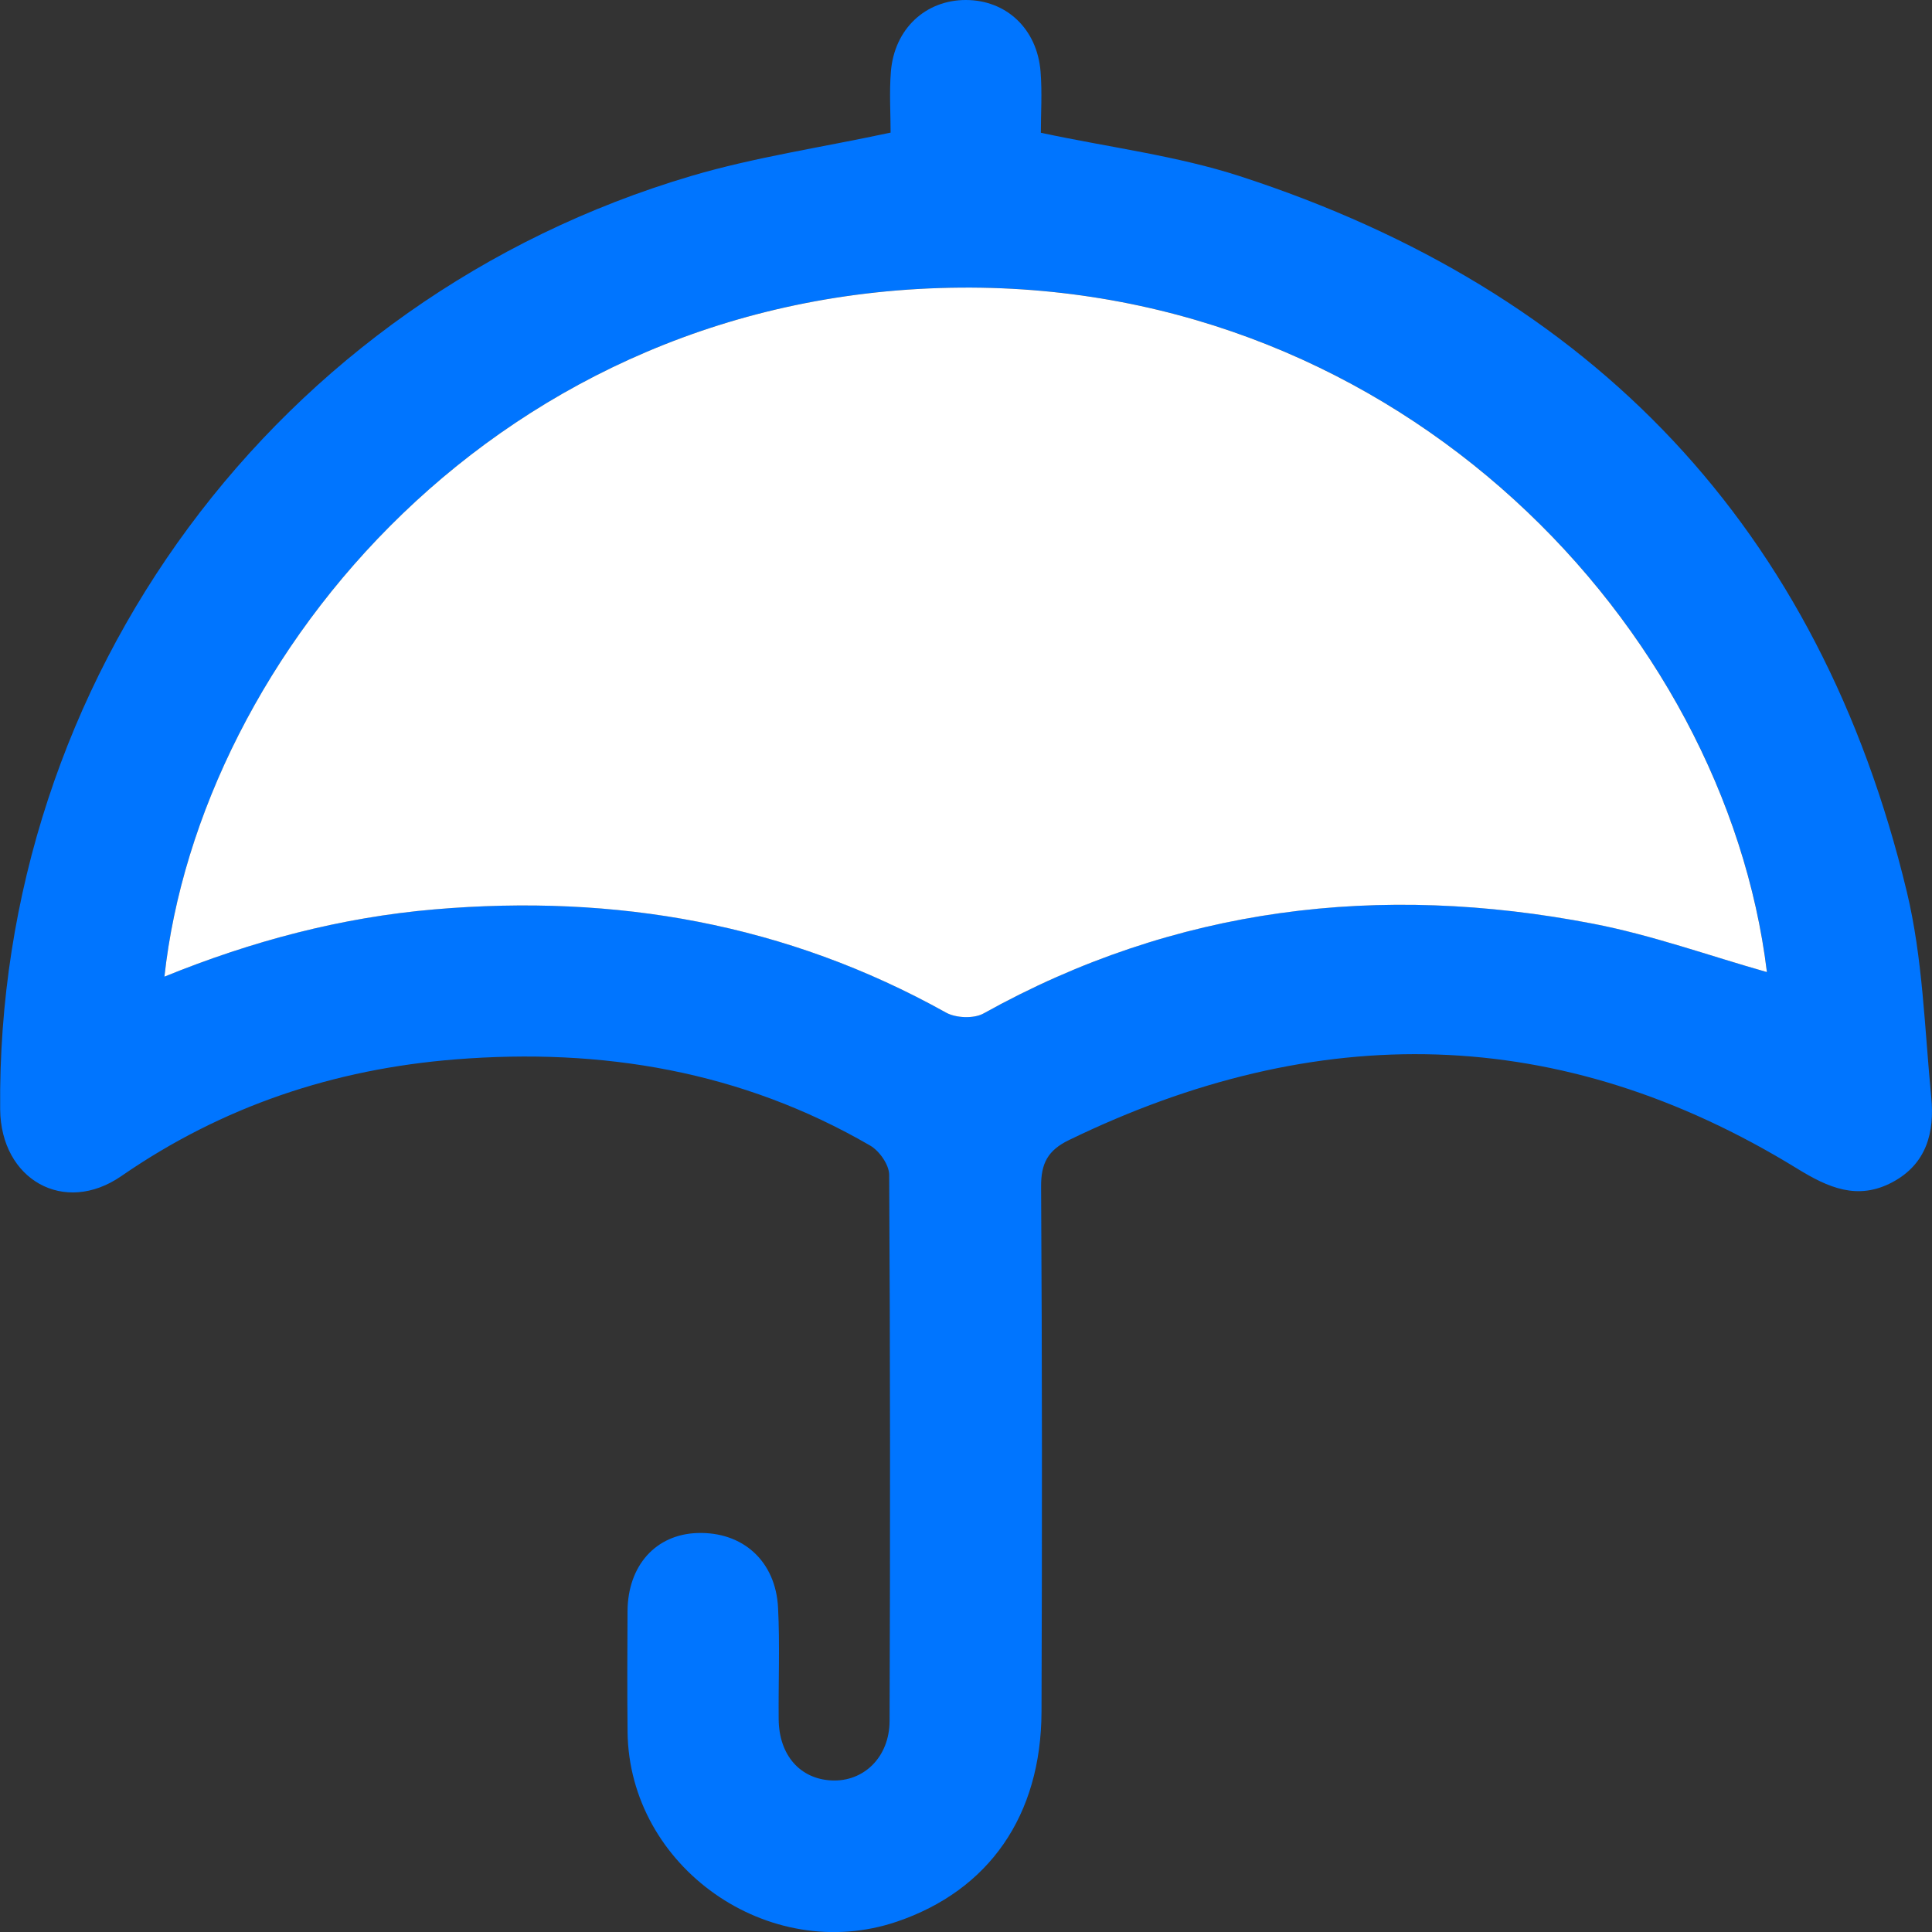 <svg width="47" height="47" viewBox="0 0 47 47" fill="none" xmlns="http://www.w3.org/2000/svg">
<rect x="0" y="0" width="47" height="47" fill="#333333" stroke="none"/>
<g clip-path="url(#clip0_207_3769)">
<path d="M21.666 3.226C21.666 2.76 21.632 2.246 21.673 1.74C21.758 0.702 22.516 0 23.495 0C24.478 0 25.23 0.699 25.314 1.741C25.355 2.248 25.321 2.762 25.321 3.23C26.993 3.587 28.628 3.788 30.166 4.287C38.771 7.084 44.262 12.855 46.386 21.688C46.777 23.31 46.819 25.02 46.982 26.694C47.065 27.54 46.872 28.313 46.04 28.758C45.191 29.212 44.475 28.893 43.721 28.429C37.95 24.882 32.036 24.805 26.002 27.736C25.494 27.983 25.322 28.299 25.327 28.87C25.353 33.127 25.352 37.386 25.337 41.644C25.328 44.172 24.058 45.987 21.819 46.748C18.698 47.807 15.303 45.417 15.267 42.132C15.257 41.152 15.26 40.173 15.266 39.195C15.273 38.084 15.953 37.328 16.963 37.294C18.065 37.257 18.871 37.972 18.928 39.113C18.974 40.016 18.934 40.923 18.943 41.829C18.952 42.697 19.462 43.277 20.23 43.313C21.01 43.35 21.638 42.748 21.641 41.866C21.657 37.437 21.657 33.007 21.631 28.578C21.629 28.335 21.393 27.998 21.17 27.869C18.042 26.054 14.642 25.487 11.076 25.772C8.125 26.008 5.412 26.911 2.953 28.61C1.56 29.573 0.02 28.697 0.004 26.988C-0.098 16.526 6.727 7.264 16.819 4.28C18.354 3.826 19.954 3.593 21.666 3.226ZM4 23.758C6.125 22.893 8.295 22.316 10.575 22.121C14.974 21.745 19.132 22.467 23.016 24.633C23.256 24.766 23.693 24.784 23.925 24.655C28.594 22.055 33.566 21.47 38.749 22.469C40.189 22.746 41.585 23.251 42.985 23.648C41.967 15.275 34.134 6.912 23.373 6.996C12.161 7.082 4.853 15.975 4 23.758Z" fill="#0075FF"/>
<path d="M4 23.759C4.851 15.976 12.16 7.083 23.372 6.997C34.133 6.913 41.965 15.276 42.984 23.648C41.584 23.252 40.188 22.747 38.748 22.47C33.565 21.471 28.593 22.057 23.924 24.656C23.69 24.785 23.254 24.767 23.015 24.634C19.131 22.468 14.974 21.746 10.573 22.122C8.296 22.317 6.125 22.894 4 23.759Z" fill="white"/>
</g>
<defs>
<clipPath id="clip0_207_3769">
<rect width="47" height="47" fill="white"/>
</clipPath>
</defs>
</svg>
